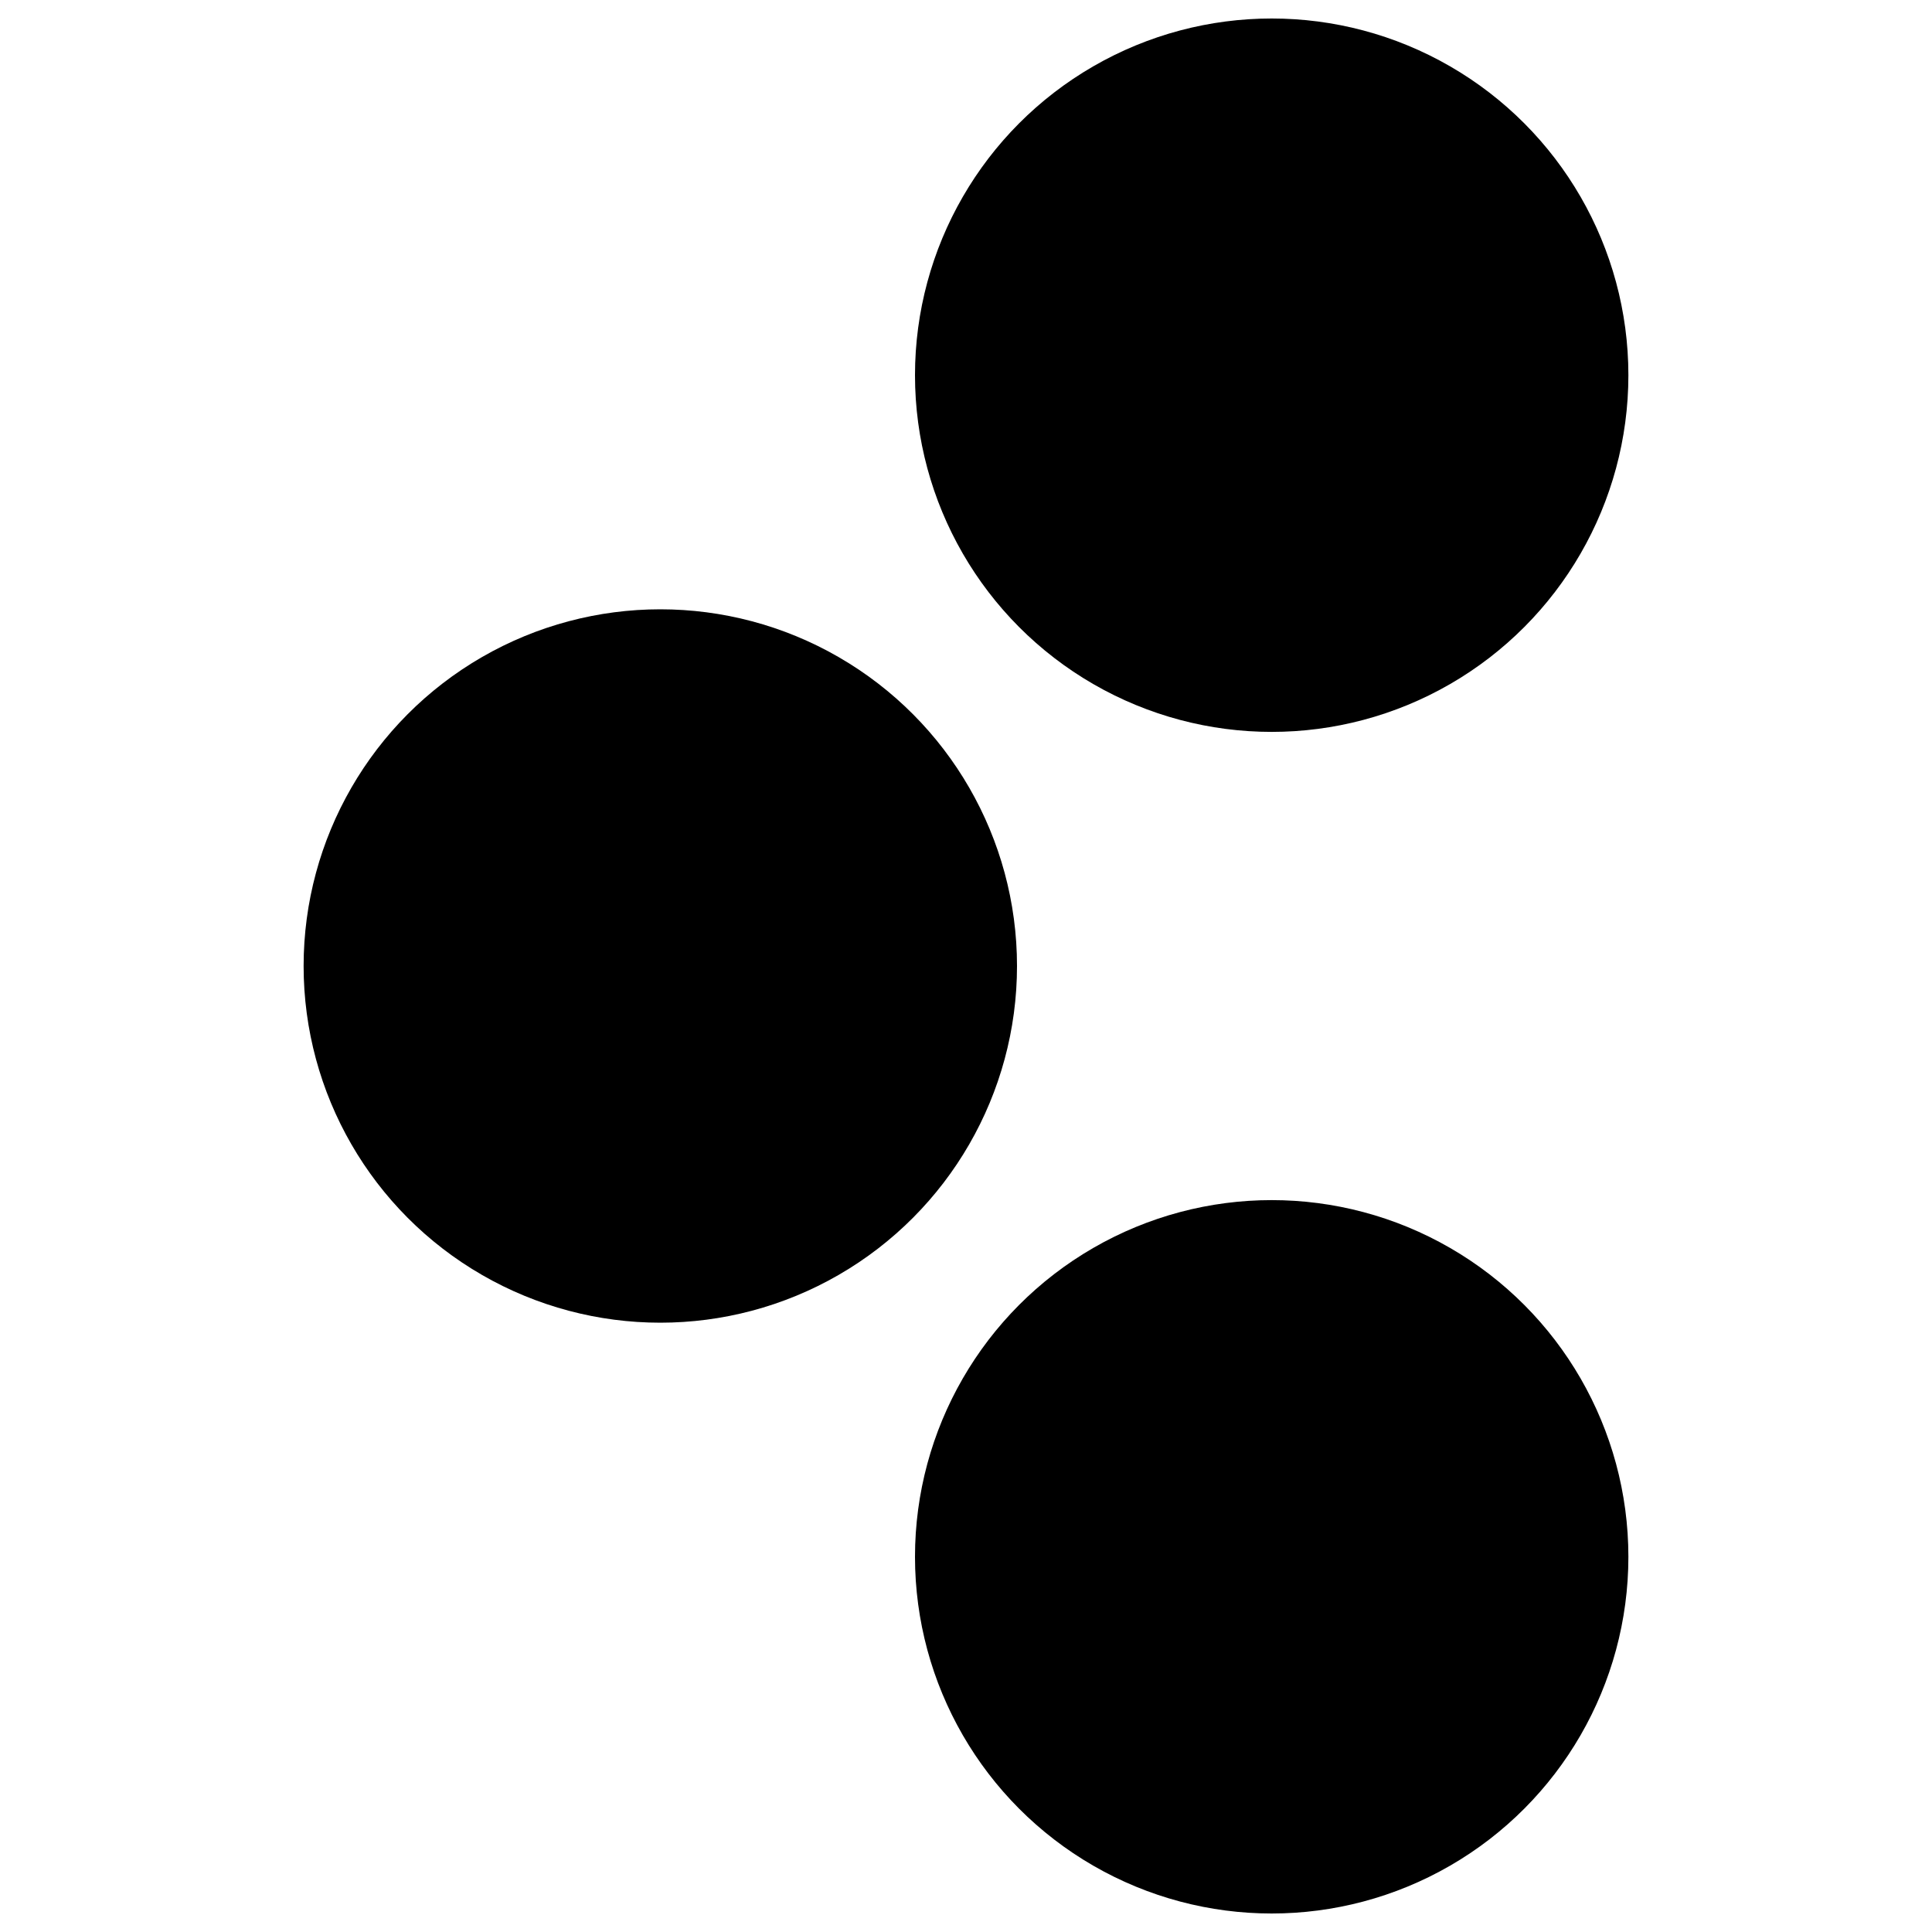 <svg viewBox="0 0 400 400" version="1.1" xmlns="http://www.w3.org/2000/svg" id="Calque_1">
  
  <circle r="73.85" cy="77.68" cx="263.29"></circle>
  <circle r="73.85" cy="200" cx="136.71"></circle>
  <circle r="73.85" cy="322.32" cx="263.29"></circle>
</svg>